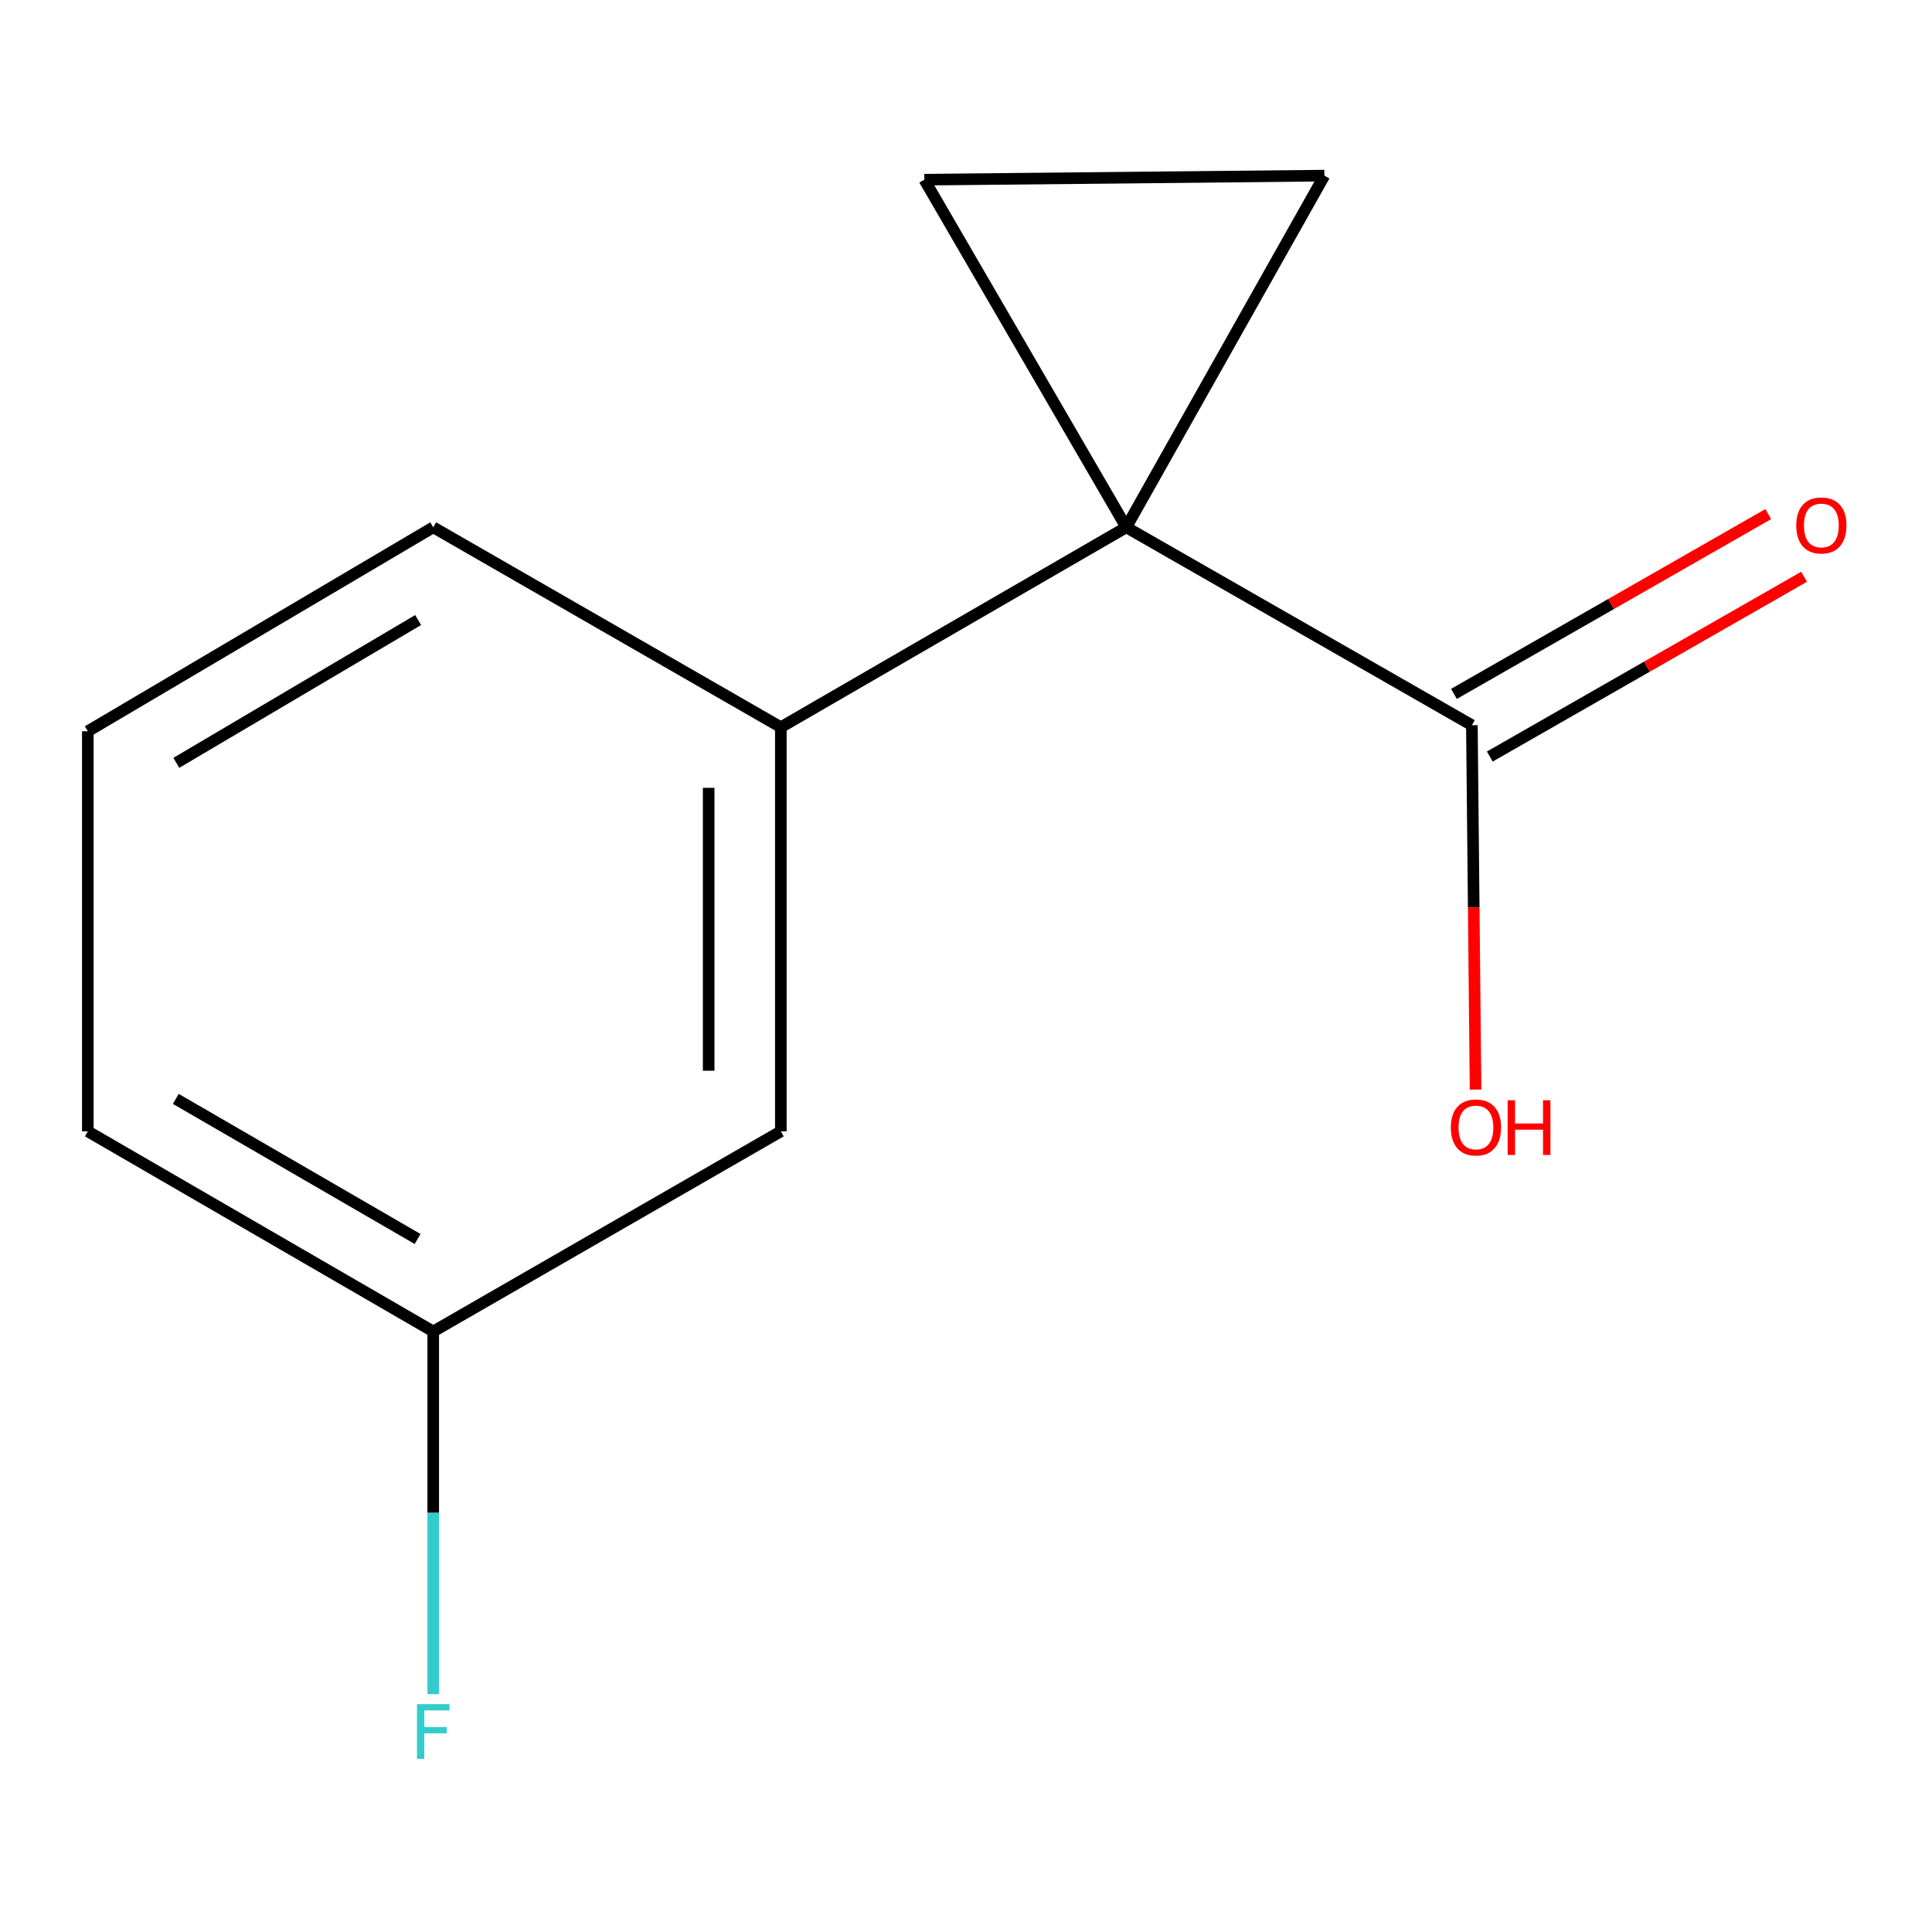 <?xml version='1.0' encoding='iso-8859-1'?>
<svg version='1.1' baseProfile='full'
              xmlns='http://www.w3.org/2000/svg'
                      xmlns:rdkit='http://www.rdkit.org/xml'
                      xmlns:xlink='http://www.w3.org/1999/xlink'
                  xml:space='preserve'
width='1000px' height='1000px' viewBox='0 0 1000 1000'>
<!-- END OF HEADER -->
<rect style='opacity:1.0;fill:#FFFFFF;stroke:none' width='1000' height='1000' x='0' y='0'> </rect>
<path class='bond-0' d='M 582.956,272.931 L 478.441,93.002' style='fill:none;fill-rule:evenodd;stroke:#000000;stroke-width:6px;stroke-linecap:butt;stroke-linejoin:miter;stroke-opacity:1' />
<path class='bond-1' d='M 582.956,272.931 L 685.499,90.906' style='fill:none;fill-rule:evenodd;stroke:#000000;stroke-width:6px;stroke-linecap:butt;stroke-linejoin:miter;stroke-opacity:1' />
<path class='bond-2' d='M 582.956,272.931 L 761.846,375.37' style='fill:none;fill-rule:evenodd;stroke:#000000;stroke-width:6px;stroke-linecap:butt;stroke-linejoin:miter;stroke-opacity:1' />
<path class='bond-3' d='M 582.956,272.931 L 404.169,376.408' style='fill:none;fill-rule:evenodd;stroke:#000000;stroke-width:6px;stroke-linecap:butt;stroke-linejoin:miter;stroke-opacity:1' />
<path class='bond-12' d='M 478.441,93.002 L 685.499,90.906' style='fill:none;fill-rule:evenodd;stroke:#000000;stroke-width:6px;stroke-linecap:butt;stroke-linejoin:miter;stroke-opacity:1' />
<path class='bond-5' d='M 771.123,391.586 L 852.46,345.056' style='fill:none;fill-rule:evenodd;stroke:#000000;stroke-width:6px;stroke-linecap:butt;stroke-linejoin:miter;stroke-opacity:1' />
<path class='bond-5' d='M 852.46,345.056 L 933.796,298.526' style='fill:none;fill-rule:evenodd;stroke:#FF0000;stroke-width:6px;stroke-linecap:butt;stroke-linejoin:miter;stroke-opacity:1' />
<path class='bond-5' d='M 752.569,359.154 L 833.906,312.624' style='fill:none;fill-rule:evenodd;stroke:#000000;stroke-width:6px;stroke-linecap:butt;stroke-linejoin:miter;stroke-opacity:1' />
<path class='bond-5' d='M 833.906,312.624 L 915.243,266.094' style='fill:none;fill-rule:evenodd;stroke:#FF0000;stroke-width:6px;stroke-linecap:butt;stroke-linejoin:miter;stroke-opacity:1' />
<path class='bond-6' d='M 761.846,375.37 L 762.796,469.667' style='fill:none;fill-rule:evenodd;stroke:#000000;stroke-width:6px;stroke-linecap:butt;stroke-linejoin:miter;stroke-opacity:1' />
<path class='bond-6' d='M 762.796,469.667 L 763.746,563.964' style='fill:none;fill-rule:evenodd;stroke:#FF0000;stroke-width:6px;stroke-linecap:butt;stroke-linejoin:miter;stroke-opacity:1' />
<path class='bond-4' d='M 404.169,376.408 L 404.169,585.584' style='fill:none;fill-rule:evenodd;stroke:#000000;stroke-width:6px;stroke-linecap:butt;stroke-linejoin:miter;stroke-opacity:1' />
<path class='bond-4' d='M 366.805,407.784 L 366.805,554.207' style='fill:none;fill-rule:evenodd;stroke:#000000;stroke-width:6px;stroke-linecap:butt;stroke-linejoin:miter;stroke-opacity:1' />
<path class='bond-9' d='M 404.169,376.408 L 224.241,272.931' style='fill:none;fill-rule:evenodd;stroke:#000000;stroke-width:6px;stroke-linecap:butt;stroke-linejoin:miter;stroke-opacity:1' />
<path class='bond-7' d='M 404.169,585.584 L 224.241,689.165' style='fill:none;fill-rule:evenodd;stroke:#000000;stroke-width:6px;stroke-linecap:butt;stroke-linejoin:miter;stroke-opacity:1' />
<path class='bond-8' d='M 224.241,689.165 L 224.241,783.026' style='fill:none;fill-rule:evenodd;stroke:#000000;stroke-width:6px;stroke-linecap:butt;stroke-linejoin:miter;stroke-opacity:1' />
<path class='bond-8' d='M 224.241,783.026 L 224.241,876.887' style='fill:none;fill-rule:evenodd;stroke:#33CCCC;stroke-width:6px;stroke-linecap:butt;stroke-linejoin:miter;stroke-opacity:1' />
<path class='bond-13' d='M 224.241,689.165 L 45.455,585.584' style='fill:none;fill-rule:evenodd;stroke:#000000;stroke-width:6px;stroke-linecap:butt;stroke-linejoin:miter;stroke-opacity:1' />
<path class='bond-13' d='M 216.154,641.298 L 91.003,568.791' style='fill:none;fill-rule:evenodd;stroke:#000000;stroke-width:6px;stroke-linecap:butt;stroke-linejoin:miter;stroke-opacity:1' />
<path class='bond-10' d='M 224.241,272.931 L 45.455,378.504' style='fill:none;fill-rule:evenodd;stroke:#000000;stroke-width:6px;stroke-linecap:butt;stroke-linejoin:miter;stroke-opacity:1' />
<path class='bond-10' d='M 216.422,320.94 L 91.271,394.842' style='fill:none;fill-rule:evenodd;stroke:#000000;stroke-width:6px;stroke-linecap:butt;stroke-linejoin:miter;stroke-opacity:1' />
<path class='bond-11' d='M 45.455,378.504 L 45.455,585.584' style='fill:none;fill-rule:evenodd;stroke:#000000;stroke-width:6px;stroke-linecap:butt;stroke-linejoin:miter;stroke-opacity:1' />
<path  class='atom-6' d='M 929.729 271.973
Q 929.729 265.173, 933.089 261.373
Q 936.449 257.573, 942.729 257.573
Q 949.009 257.573, 952.369 261.373
Q 955.729 265.173, 955.729 271.973
Q 955.729 278.853, 952.329 282.773
Q 948.929 286.653, 942.729 286.653
Q 936.489 286.653, 933.089 282.773
Q 929.729 278.893, 929.729 271.973
M 942.729 283.453
Q 947.049 283.453, 949.369 280.573
Q 951.729 277.653, 951.729 271.973
Q 951.729 266.413, 949.369 263.613
Q 947.049 260.773, 942.729 260.773
Q 938.409 260.773, 936.049 263.573
Q 933.729 266.373, 933.729 271.973
Q 933.729 277.693, 936.049 280.573
Q 938.409 283.453, 942.729 283.453
' fill='#FF0000'/>
<path  class='atom-7' d='M 750.943 583.567
Q 750.943 576.767, 754.303 572.967
Q 757.663 569.167, 763.943 569.167
Q 770.223 569.167, 773.583 572.967
Q 776.943 576.767, 776.943 583.567
Q 776.943 590.447, 773.543 594.367
Q 770.143 598.247, 763.943 598.247
Q 757.703 598.247, 754.303 594.367
Q 750.943 590.487, 750.943 583.567
M 763.943 595.047
Q 768.263 595.047, 770.583 592.167
Q 772.943 589.247, 772.943 583.567
Q 772.943 578.007, 770.583 575.207
Q 768.263 572.367, 763.943 572.367
Q 759.623 572.367, 757.263 575.167
Q 754.943 577.967, 754.943 583.567
Q 754.943 589.287, 757.263 592.167
Q 759.623 595.047, 763.943 595.047
' fill='#FF0000'/>
<path  class='atom-7' d='M 780.343 569.487
L 784.183 569.487
L 784.183 581.527
L 798.663 581.527
L 798.663 569.487
L 802.503 569.487
L 802.503 597.807
L 798.663 597.807
L 798.663 584.727
L 784.183 584.727
L 784.183 597.807
L 780.343 597.807
L 780.343 569.487
' fill='#FF0000'/>
<path  class='atom-9' d='M 215.821 882.064
L 232.661 882.064
L 232.661 885.304
L 219.621 885.304
L 219.621 893.904
L 231.221 893.904
L 231.221 897.184
L 219.621 897.184
L 219.621 910.384
L 215.821 910.384
L 215.821 882.064
' fill='#33CCCC'/>
</svg>
